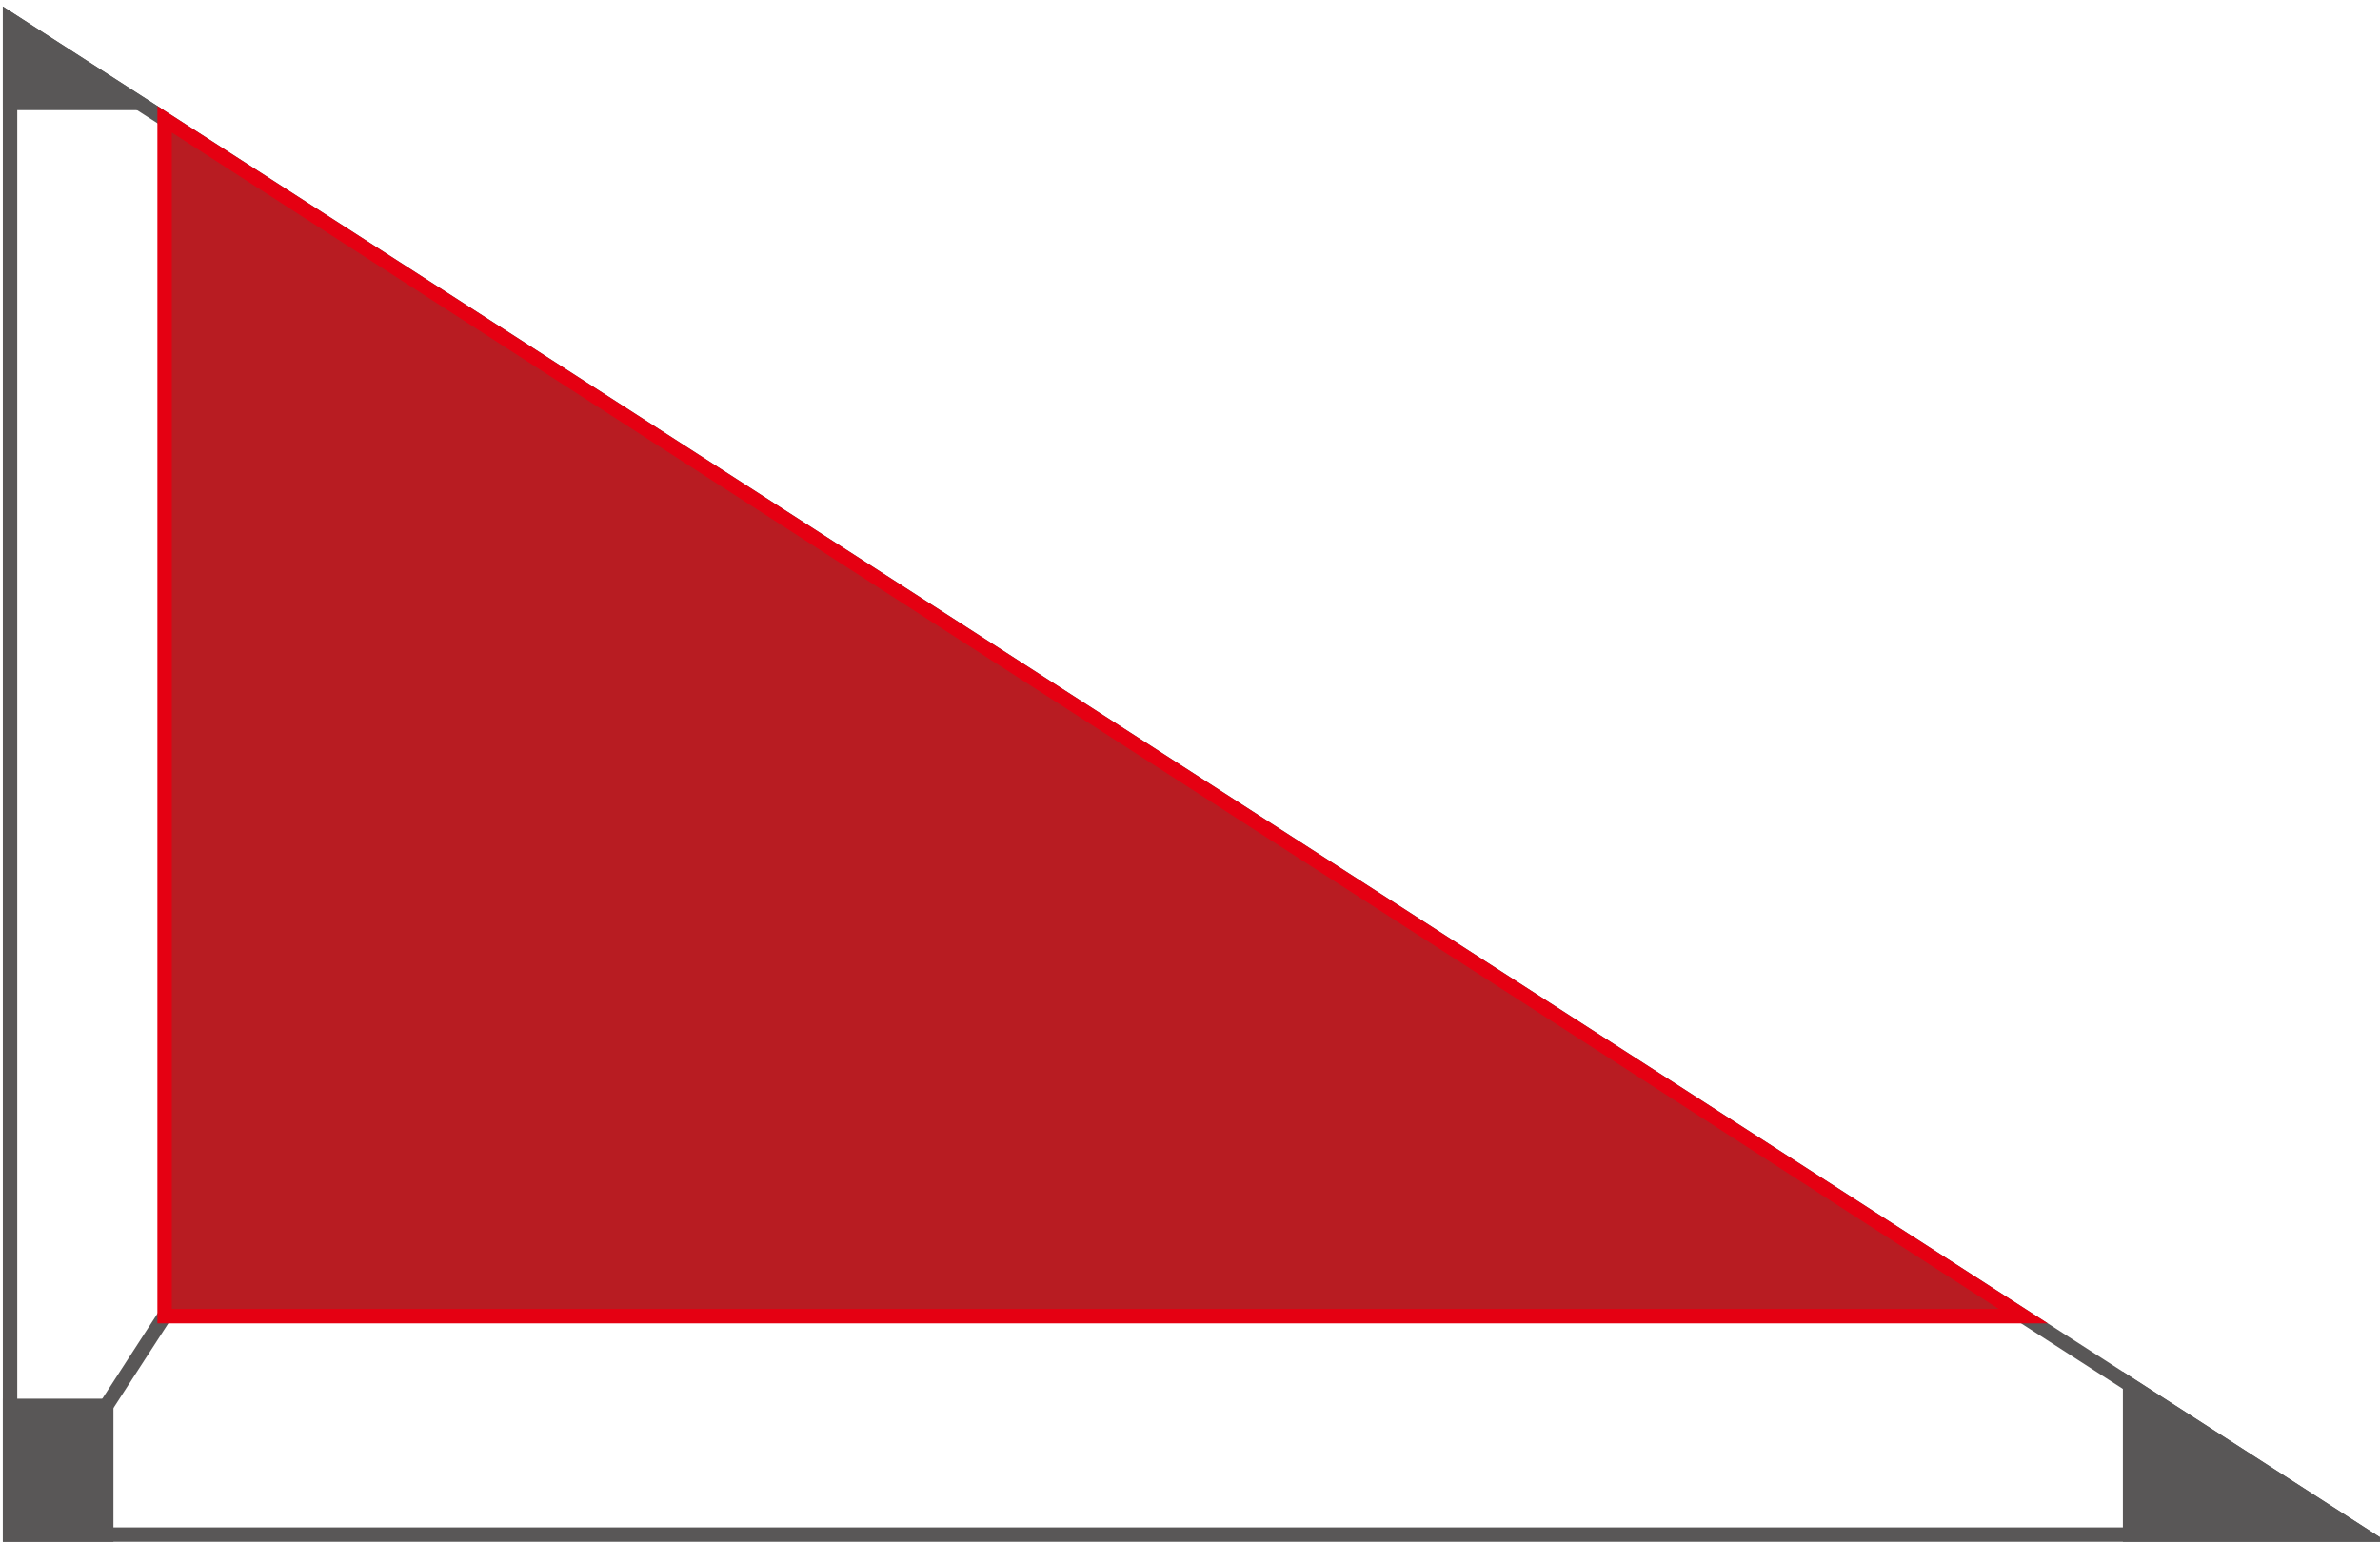 <?xml version="1.0" encoding="utf-8"?>
<!-- Generator: Adobe Illustrator 16.0.0, SVG Export Plug-In . SVG Version: 6.00 Build 0)  -->
<!DOCTYPE svg PUBLIC "-//W3C//DTD SVG 1.1//EN" "http://www.w3.org/Graphics/SVG/1.1/DTD/svg11.dtd">
<svg version="1.1" id="レイヤー_1" xmlns="http://www.w3.org/2000/svg" xmlns:xlink="http://www.w3.org/1999/xlink" x="0px"
	 y="0px" width="165px" height="107px" viewBox="0 0 165 107" enable-background="new 0 0 165 107" xml:space="preserve">
<g>
	<polygon fill="none" stroke="#595757" stroke-miterlimit="10" points="163.788,106.404 0.696,106.404 0.696,1.37 	"/>
	<polygon fill="#595757" stroke="#595757" stroke-miterlimit="10" points="163.788,106.404 147.675,106.404 147.675,96.029 	"/>
	<polygon fill="#595757" stroke="#595757" stroke-miterlimit="10" points="9.653,7.139 0.696,7.139 0.696,1.37 	"/>
	<line fill="none" stroke="#595757" stroke-miterlimit="10" x1="7.364" y1="97.482" x2="49.351" y2="32.668"/>
	<rect x="0.696" y="97.482" fill="#595757" stroke="#595757" stroke-miterlimit="10" width="6.668" height="8.922"/>
	<polygon fill="#B81C22" stroke="#E50012" stroke-miterlimit="10" points="140.266,91.256 11.411,8.271 11.411,91.256 	"/>
</g>
</svg>
